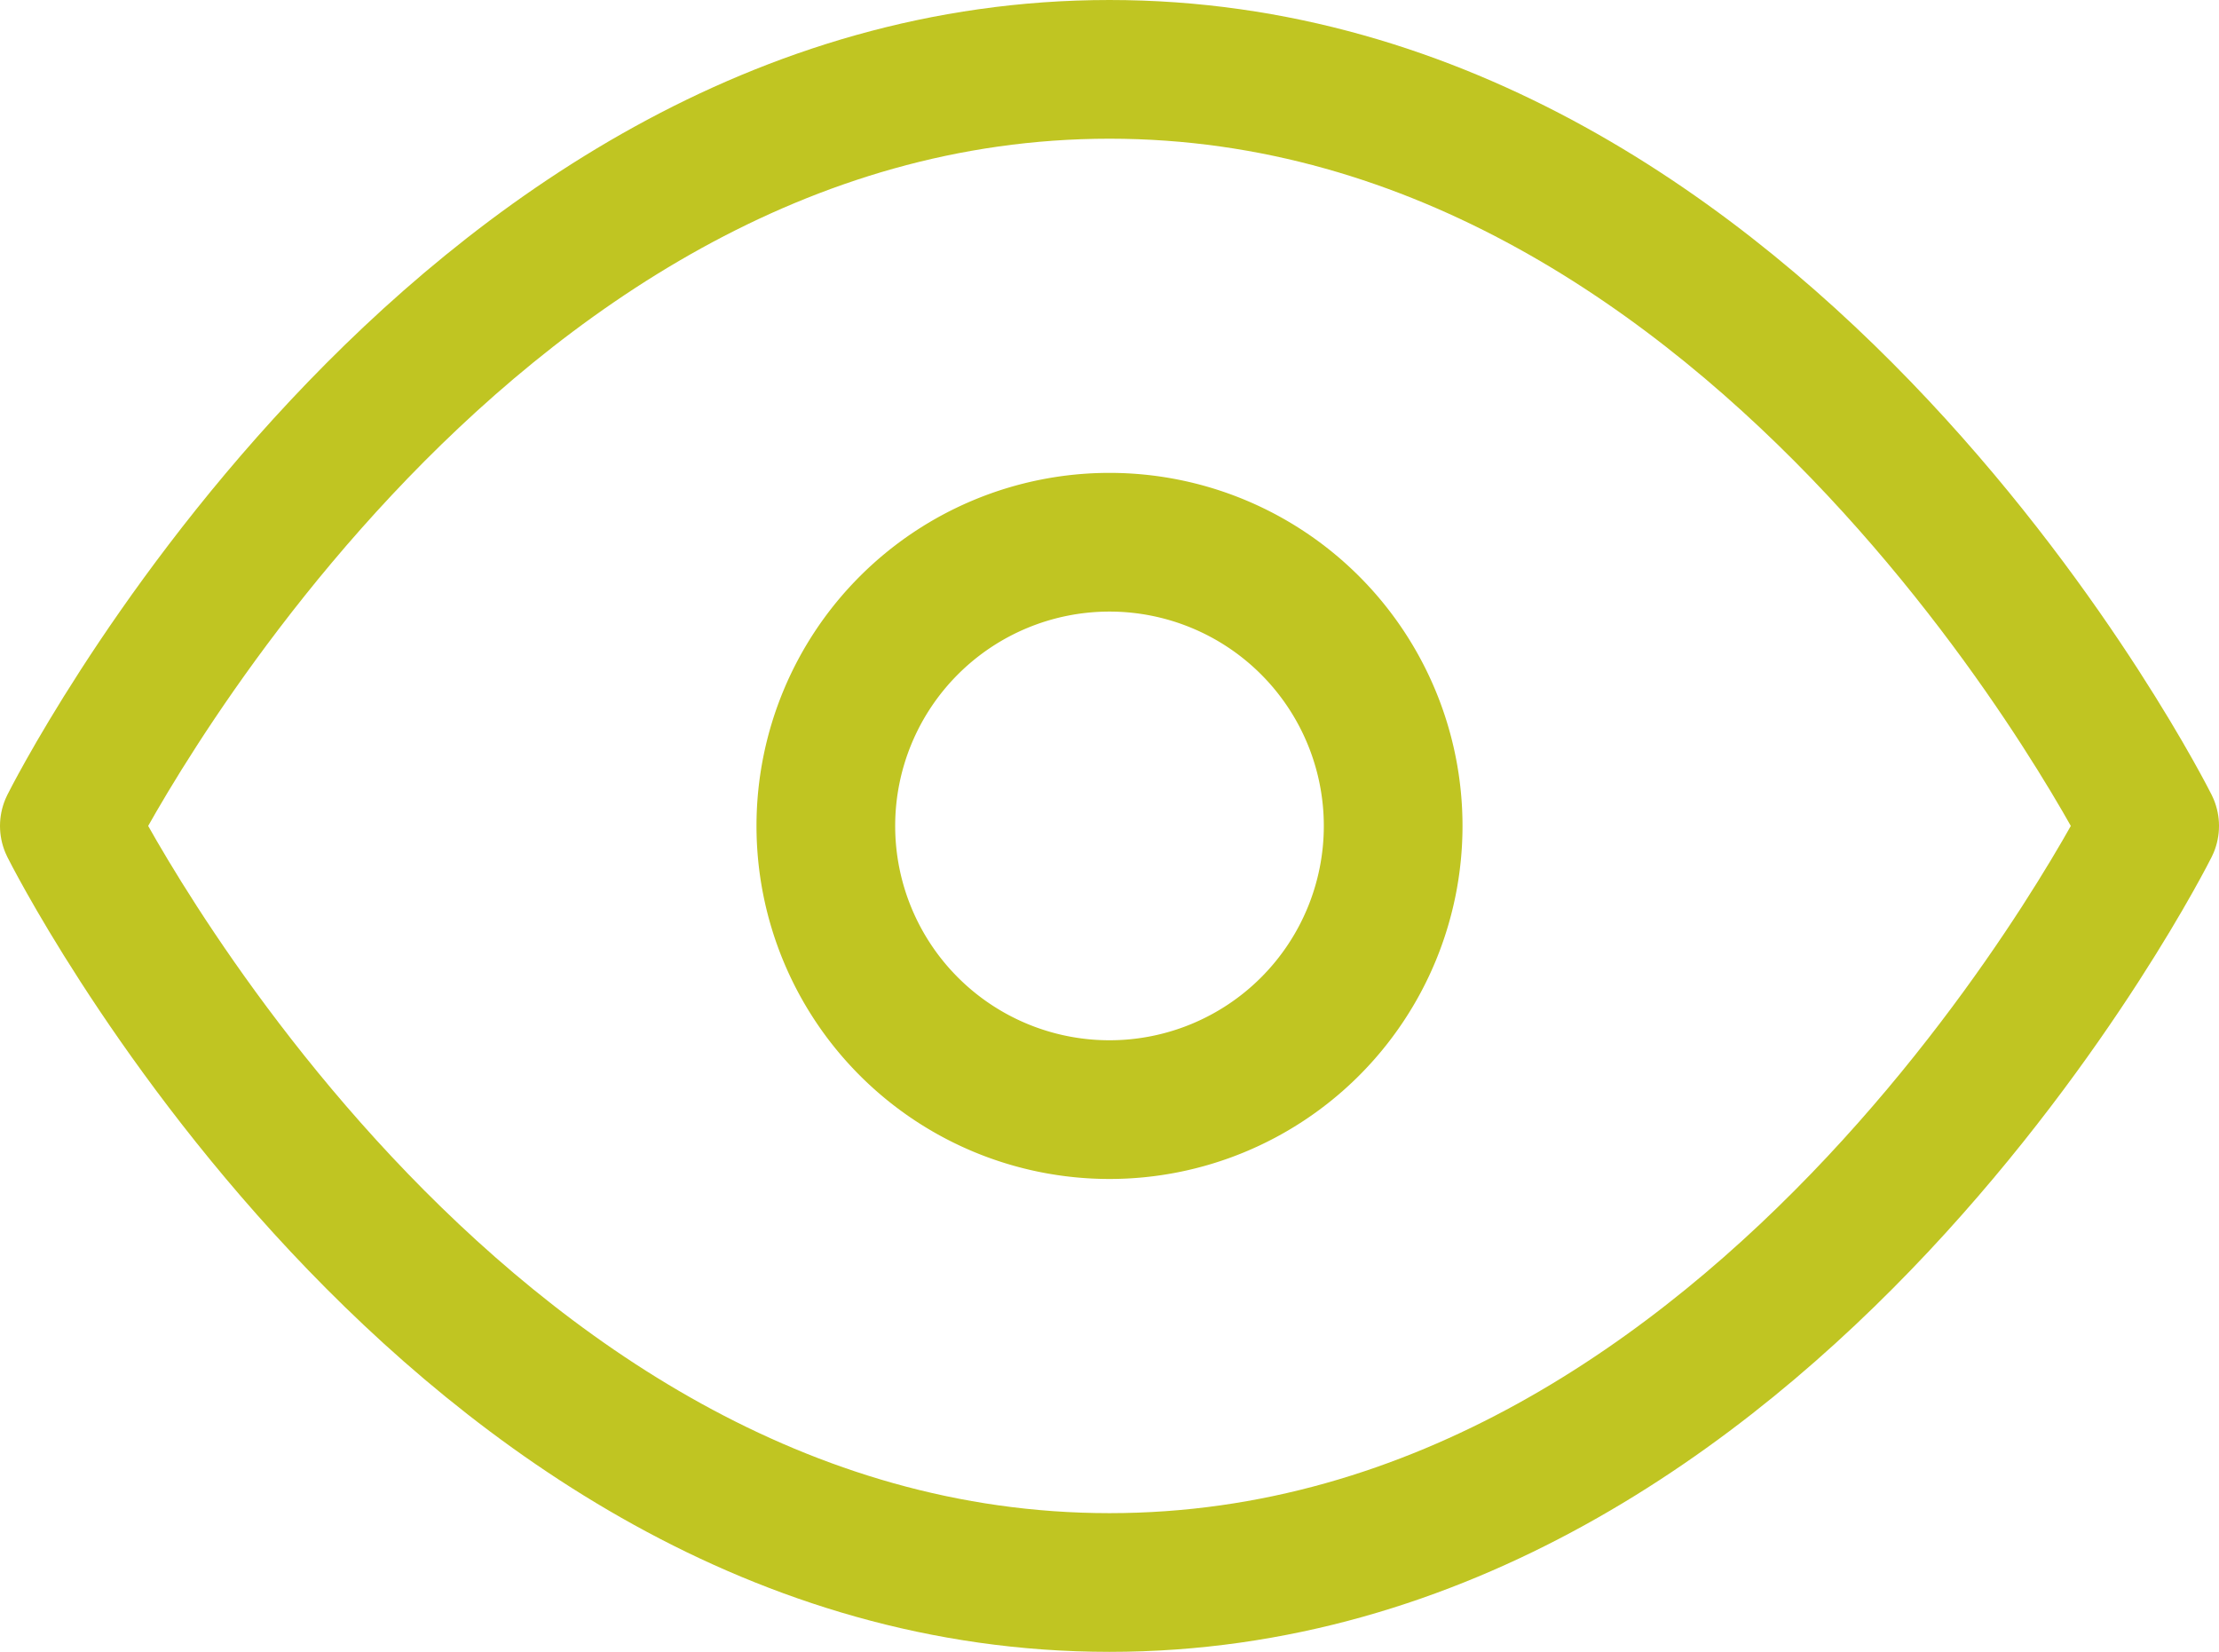 <svg xmlns="http://www.w3.org/2000/svg" width="24" height="17.864" viewBox="0 0 24 17.864">
    <g data-name="Grupo 11189">
        <g data-name="Icon feather-eye">
            <path data-name="Trazado 7959" d="M1.5 14.182S5.591 6 12.75 6 24 14.182 24 14.182s-4.091 8.182-11.25 8.182S1.5 14.182 1.5 14.182z" style="fill:none;stroke:#c0c522;stroke-linecap:round;stroke-linejoin:round;stroke-width:1.5px" transform="translate(-.75 -5.25)"/>
            <path data-name="Trazado 7960" d="M19.636 16.568a3.068 3.068 0 1 1-3.068-3.068 3.068 3.068 0 0 1 3.068 3.068z" transform="translate(-4.568 -7.636)" style="fill:none;stroke:#c0c522;stroke-linecap:round;stroke-linejoin:round;stroke-width:1.5px"/>
        </g>
    </g>
</svg>
